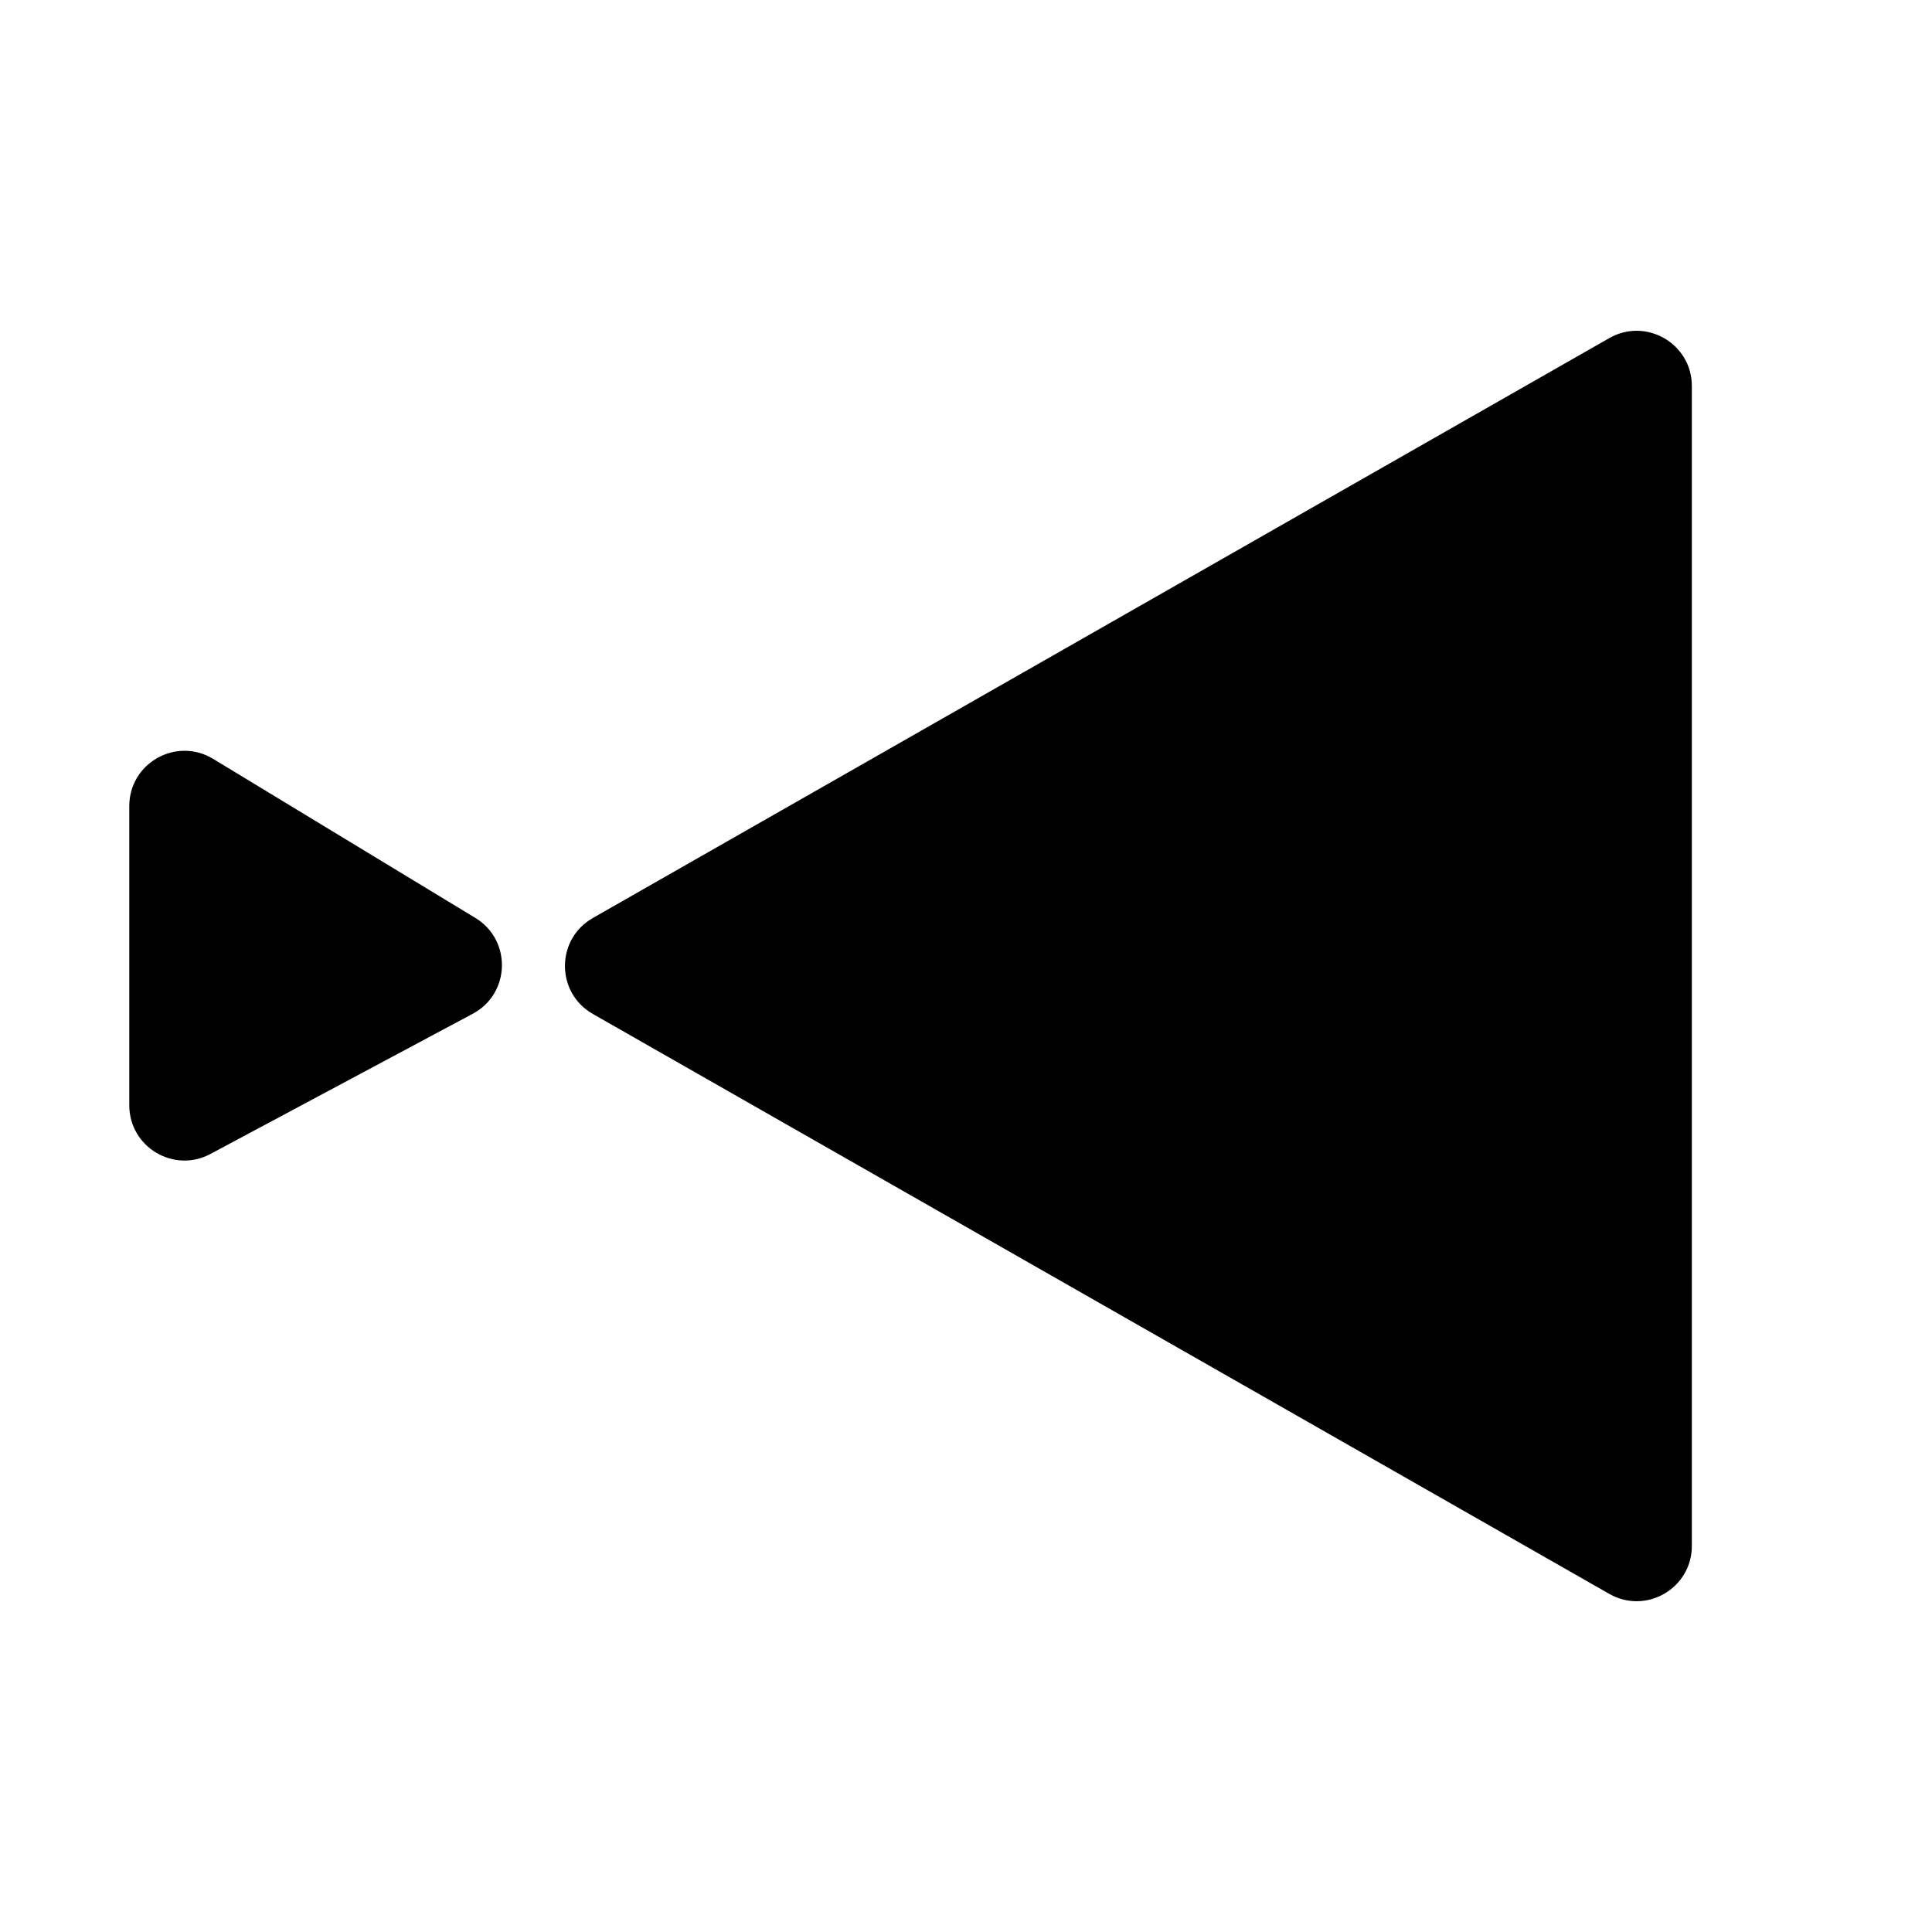 <?xml version="1.0" encoding="UTF-8"?>
<svg xmlns="http://www.w3.org/2000/svg" width="36" height="36" viewBox="0 0 36 36" fill="none">
  <path d="M8.809 18.89C9.512 18.515 9.539 17.517 8.857 17.104L3.971 14.14C3.285 13.725 2.409 14.218 2.409 15.02L2.409 20.595C2.409 21.372 3.237 21.869 3.922 21.502L8.809 18.89Z" fill="black"></path>
  <path d="M11.046 18.893C10.354 18.498 10.354 17.501 11.046 17.106L29.987 6.3C30.673 5.909 31.525 6.404 31.525 7.193L31.525 28.806C31.525 29.596 30.673 30.091 29.987 29.7L11.046 18.893Z" fill="black"></path>
</svg>
